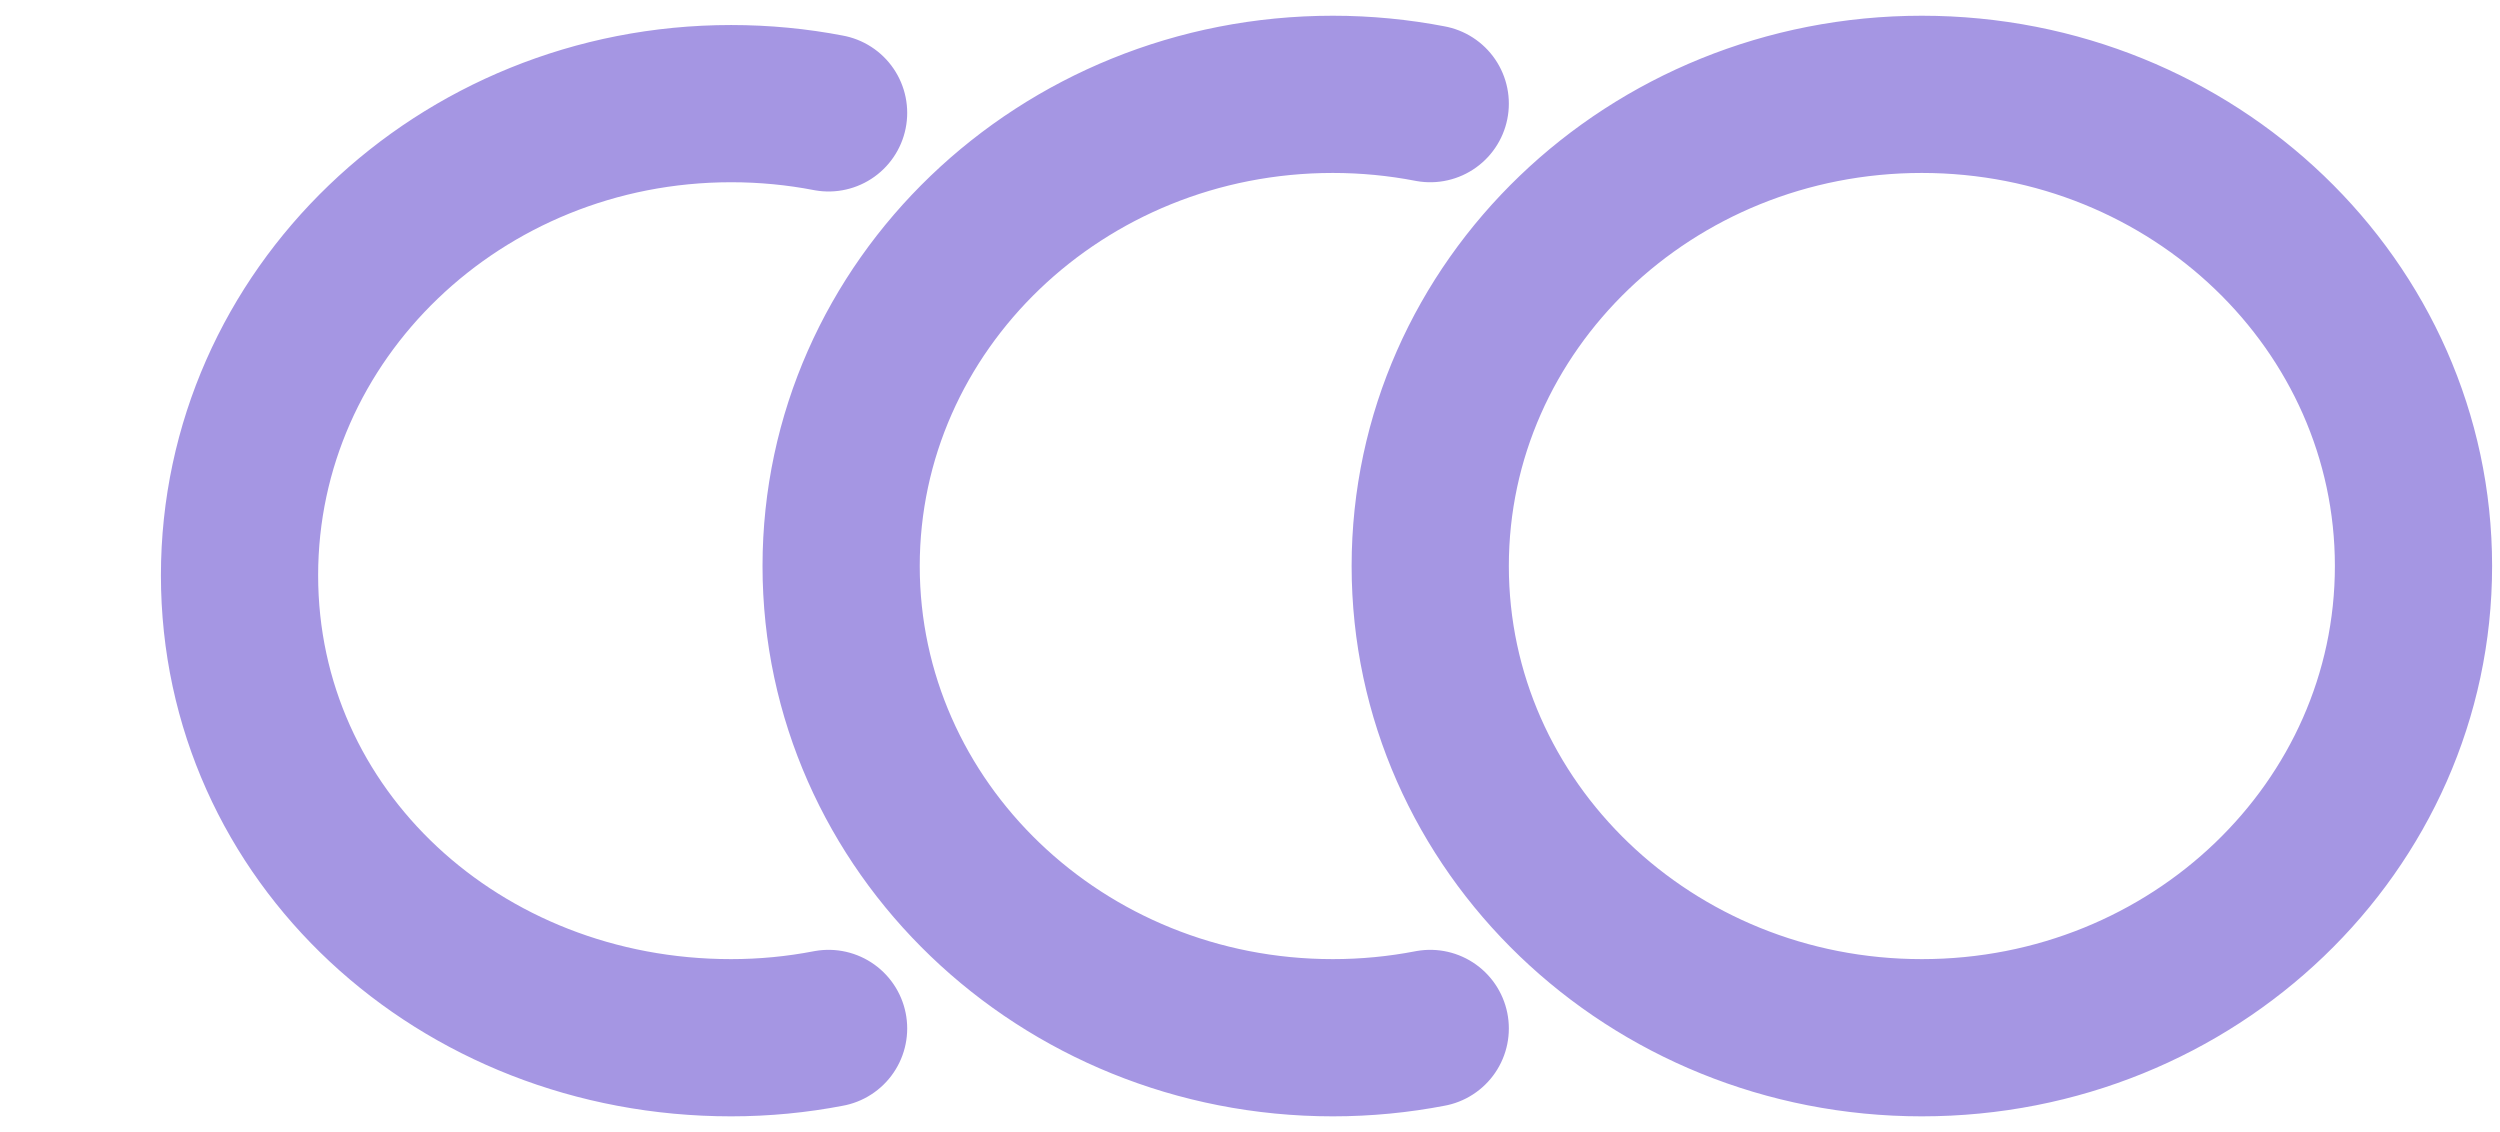 <svg width="53" height="24" viewBox="0 0 53 24" fill="none" xmlns="http://www.w3.org/2000/svg">
<path d="M30.321 21.803C29.653 21.932 28.962 22 28.255 22C22.499 22 17.832 17.523 17.832 12C17.832 6.477 22.499 2 28.255 2C28.962 2 29.653 2.068 30.321 2.197M17.566 21.803C16.898 21.932 16.207 22 15.499 22C9.743 22 5.078 17.719 5.078 12.197C5.078 6.674 9.743 2.197 15.499 2.197C16.207 2.197 16.898 2.264 17.566 2.393M51.166 12C51.166 17.523 46.499 22 40.743 22C34.987 22 30.321 17.523 30.321 12C30.321 6.477 34.987 2 40.743 2C46.499 2 51.166 6.477 51.166 12Z" stroke="#A596E3" stroke-width="3.333" stroke-linecap="round"/>
</svg>
